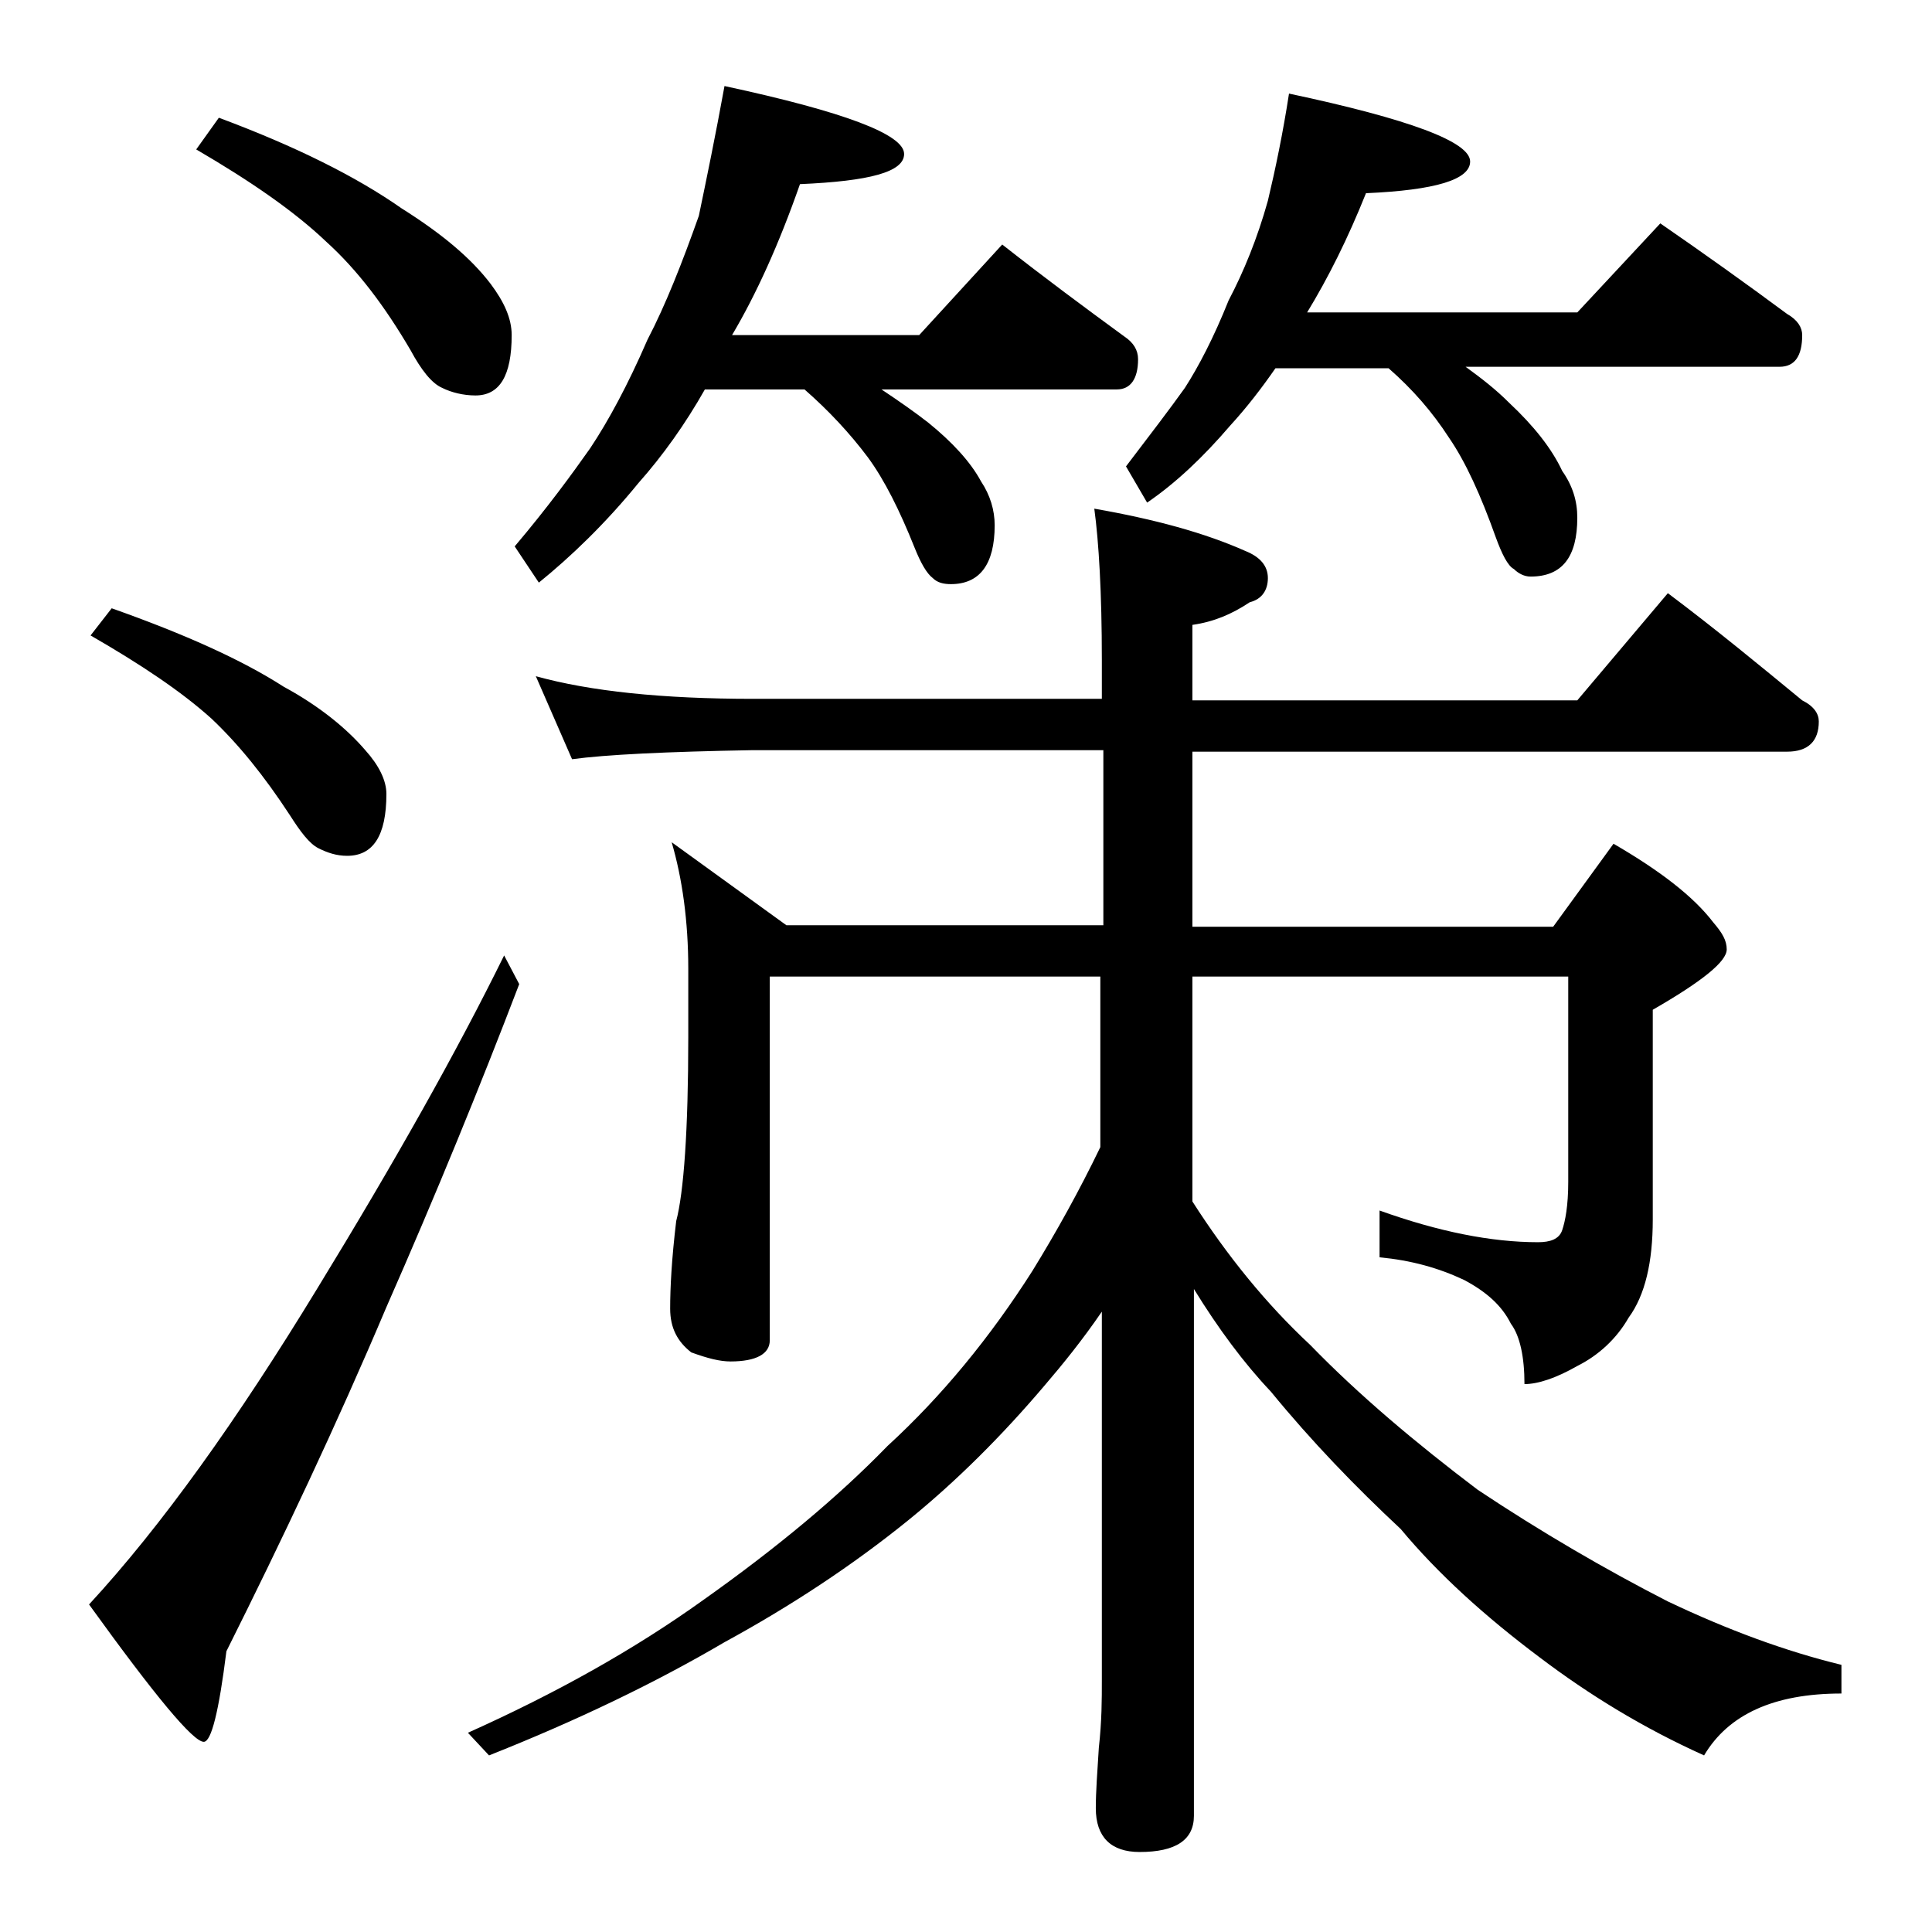 <?xml version="1.0" encoding="utf-8"?>
<!-- Generator: Adobe Illustrator 18.0.0, SVG Export Plug-In . SVG Version: 6.00 Build 0)  -->
<!DOCTYPE svg PUBLIC "-//W3C//DTD SVG 1.1//EN" "http://www.w3.org/Graphics/SVG/1.1/DTD/svg11.dtd">
<svg version="1.1" id="Layer_1" xmlns="http://www.w3.org/2000/svg" xmlns:xlink="http://www.w3.org/1999/xlink" x="0px" y="0px"
	 viewBox="0 0 128 128" enable-background="new 0 0 128 128" xml:space="preserve">
<path d="M7.4,40.3c4.8,1.7,8.6,3.4,11.4,5.2c2.4,1.3,4.2,2.8,5.4,4.2c0.9,1,1.4,2,1.4,2.9c0,2.8-0.9,4.1-2.6,4.1
	c-0.7,0-1.3-0.2-1.9-0.5c-0.6-0.3-1.2-1.1-1.9-2.2c-1.7-2.6-3.4-4.7-5.2-6.4c-2-1.8-4.7-3.6-8-5.5L7.4,40.3z M33.4,63.3l1,1.9
	c-2.6,6.8-5.5,13.9-8.8,21.4c-3.3,7.8-6.9,15.4-10.6,22.8c-0.5,4-1,6-1.5,6c-0.7,0-3.2-3-7.6-9.1c4.8-5.2,9.8-12.2,15.1-20.9
	C26.2,76.9,30.3,69.6,33.4,63.3z M14.5,7.8c5.1,1.9,9.1,3.9,12.1,6c2.7,1.7,4.6,3.3,5.9,5c0.9,1.2,1.4,2.3,1.4,3.4
	c0,2.7-0.8,4-2.4,4c-0.8,0-1.6-0.2-2.2-0.5c-0.7-0.3-1.4-1.2-2.1-2.5c-1.7-2.9-3.5-5.3-5.6-7.2c-2.1-2-5-4-8.6-6.1L14.5,7.8z
	 M35.5,44.8c3.6,1,8.4,1.5,14.4,1.5H73v-2.6c0-4.4-0.2-7.8-0.5-10c4,0.7,7.3,1.6,10,2.8c1,0.4,1.5,1,1.5,1.8c0,0.8-0.4,1.4-1.2,1.6
	c-1.2,0.8-2.4,1.3-3.8,1.5v5h25.5l6-7.1c3.2,2.4,6.1,4.8,8.9,7.1c0.8,0.4,1.1,0.9,1.1,1.4c0,1.3-0.7,2-2.1,2H79v11.6h23.9l4-5.5
	c3.1,1.8,5.3,3.5,6.6,5.2c0.6,0.7,0.9,1.2,0.9,1.8c0,0.8-1.6,2.1-4.9,4v13.9c0,2.8-0.5,5-1.6,6.5c-0.8,1.4-2,2.5-3.4,3.2
	c-1.4,0.8-2.6,1.2-3.5,1.2c0-1.8-0.3-3.2-0.9-4c-0.6-1.2-1.6-2.1-3.1-2.9c-1.7-0.8-3.5-1.3-5.6-1.5v-3.1c3.9,1.4,7.4,2.1,10.5,2.1
	c0.8,0,1.4-0.2,1.6-0.8s0.4-1.6,0.4-3.2V64.7H79v14.9c2.3,3.6,4.9,6.8,7.8,9.5c3.2,3.3,7,6.5,11.1,9.6c4.2,2.8,8.5,5.3,12.6,7.4
	c4,1.9,7.8,3.3,11.5,4.2v1.9c-4.5,0-7.5,1.4-9.1,4.1c-4-1.8-7.6-4-10.9-6.5c-3.6-2.7-6.7-5.5-9.2-8.5c-3-2.8-5.9-5.8-8.6-9.1
	c-1.8-1.9-3.5-4.2-5.1-6.8v34.9c0,1.6-1.2,2.4-3.6,2.4c-1.9,0-2.9-1-2.9-2.9c0-1.1,0.1-2.4,0.2-4c0.2-1.8,0.2-3.2,0.2-4.5V86.9
	c-1.3,1.9-2.6,3.5-3.8,4.9c-2.8,3.3-5.8,6.3-9,8.9c-3.7,3-7.8,5.7-12.2,8.1c-4.6,2.7-9.8,5.2-15.6,7.5l-1.4-1.5
	c5.8-2.6,11-5.5,15.6-8.8c4.8-3.4,8.9-6.8,12.2-10.2c3.6-3.3,6.8-7.2,9.6-11.6c1.6-2.6,3.1-5.3,4.5-8.2V64.7H51v24.1
	c0,0.9-0.9,1.4-2.6,1.4c-0.7,0-1.5-0.2-2.6-0.6c-0.9-0.7-1.4-1.6-1.4-2.9c0-1.4,0.1-3.3,0.4-5.8c0.5-1.9,0.8-6,0.8-12.2v-4.5
	c0-3.2-0.4-6-1.1-8.4l7.6,5.5h21V49.7H49.9c-5.8,0.1-9.8,0.3-12,0.6L35.5,44.8z M48,5.7c7.9,1.7,11.9,3.2,11.9,4.5
	c0,1.2-2.3,1.8-6.9,2c-1.4,4-2.9,7.3-4.5,10h12.4l5.5-6c2.8,2.2,5.5,4.2,8.1,6.1c0.6,0.4,0.9,0.9,0.9,1.5c0,1.3-0.5,2-1.4,2H58.4
	c1.2,0.8,2.2,1.5,3.1,2.2c1.6,1.3,2.8,2.6,3.5,3.9c0.6,0.9,0.9,1.9,0.9,2.9c0,2.6-1,3.9-2.9,3.9c-0.5,0-0.9-0.1-1.2-0.4
	c-0.4-0.3-0.8-1-1.2-2c-1-2.5-2-4.5-3.1-6c-1.2-1.6-2.6-3.1-4.2-4.5h-6.6c-1.3,2.3-2.8,4.4-4.4,6.2c-2.2,2.7-4.5,4.9-6.6,6.6
	l-1.6-2.4c2.2-2.6,3.8-4.8,5-6.5c1.2-1.8,2.5-4.2,3.8-7.2c1.2-2.3,2.3-5.1,3.4-8.2C46.8,11.9,47.4,9,48,5.7z M85.4,6.2
	c8,1.7,12,3.2,12,4.5c0,1.2-2.3,1.9-6.9,2.1c-1.2,3-2.5,5.6-3.9,7.9h17.9l5.5-5.9c2.9,2,5.7,4,8.4,6c0.7,0.4,1,0.9,1,1.4
	c0,1.4-0.5,2.1-1.5,2.1H97.1c1.1,0.8,2,1.5,2.9,2.4c1.6,1.5,2.8,3,3.5,4.5c0.7,1,1,2,1,3.1c0,2.6-1,3.9-3.1,3.9
	c-0.4,0-0.8-0.2-1.1-0.5c-0.4-0.2-0.8-1-1.2-2.1c-1-2.8-2-5-3.1-6.6c-1.1-1.7-2.4-3.2-4-4.6h-7.5c-0.9,1.3-1.9,2.6-3,3.8
	c-1.8,2.1-3.6,3.8-5.5,5.1l-1.4-2.4c1.6-2.1,2.9-3.8,3.9-5.2c0.9-1.4,1.9-3.3,2.9-5.8c1-1.9,1.9-4.1,2.6-6.6
	C84.5,11.2,85,8.8,85.4,6.2z"/>
</svg>
